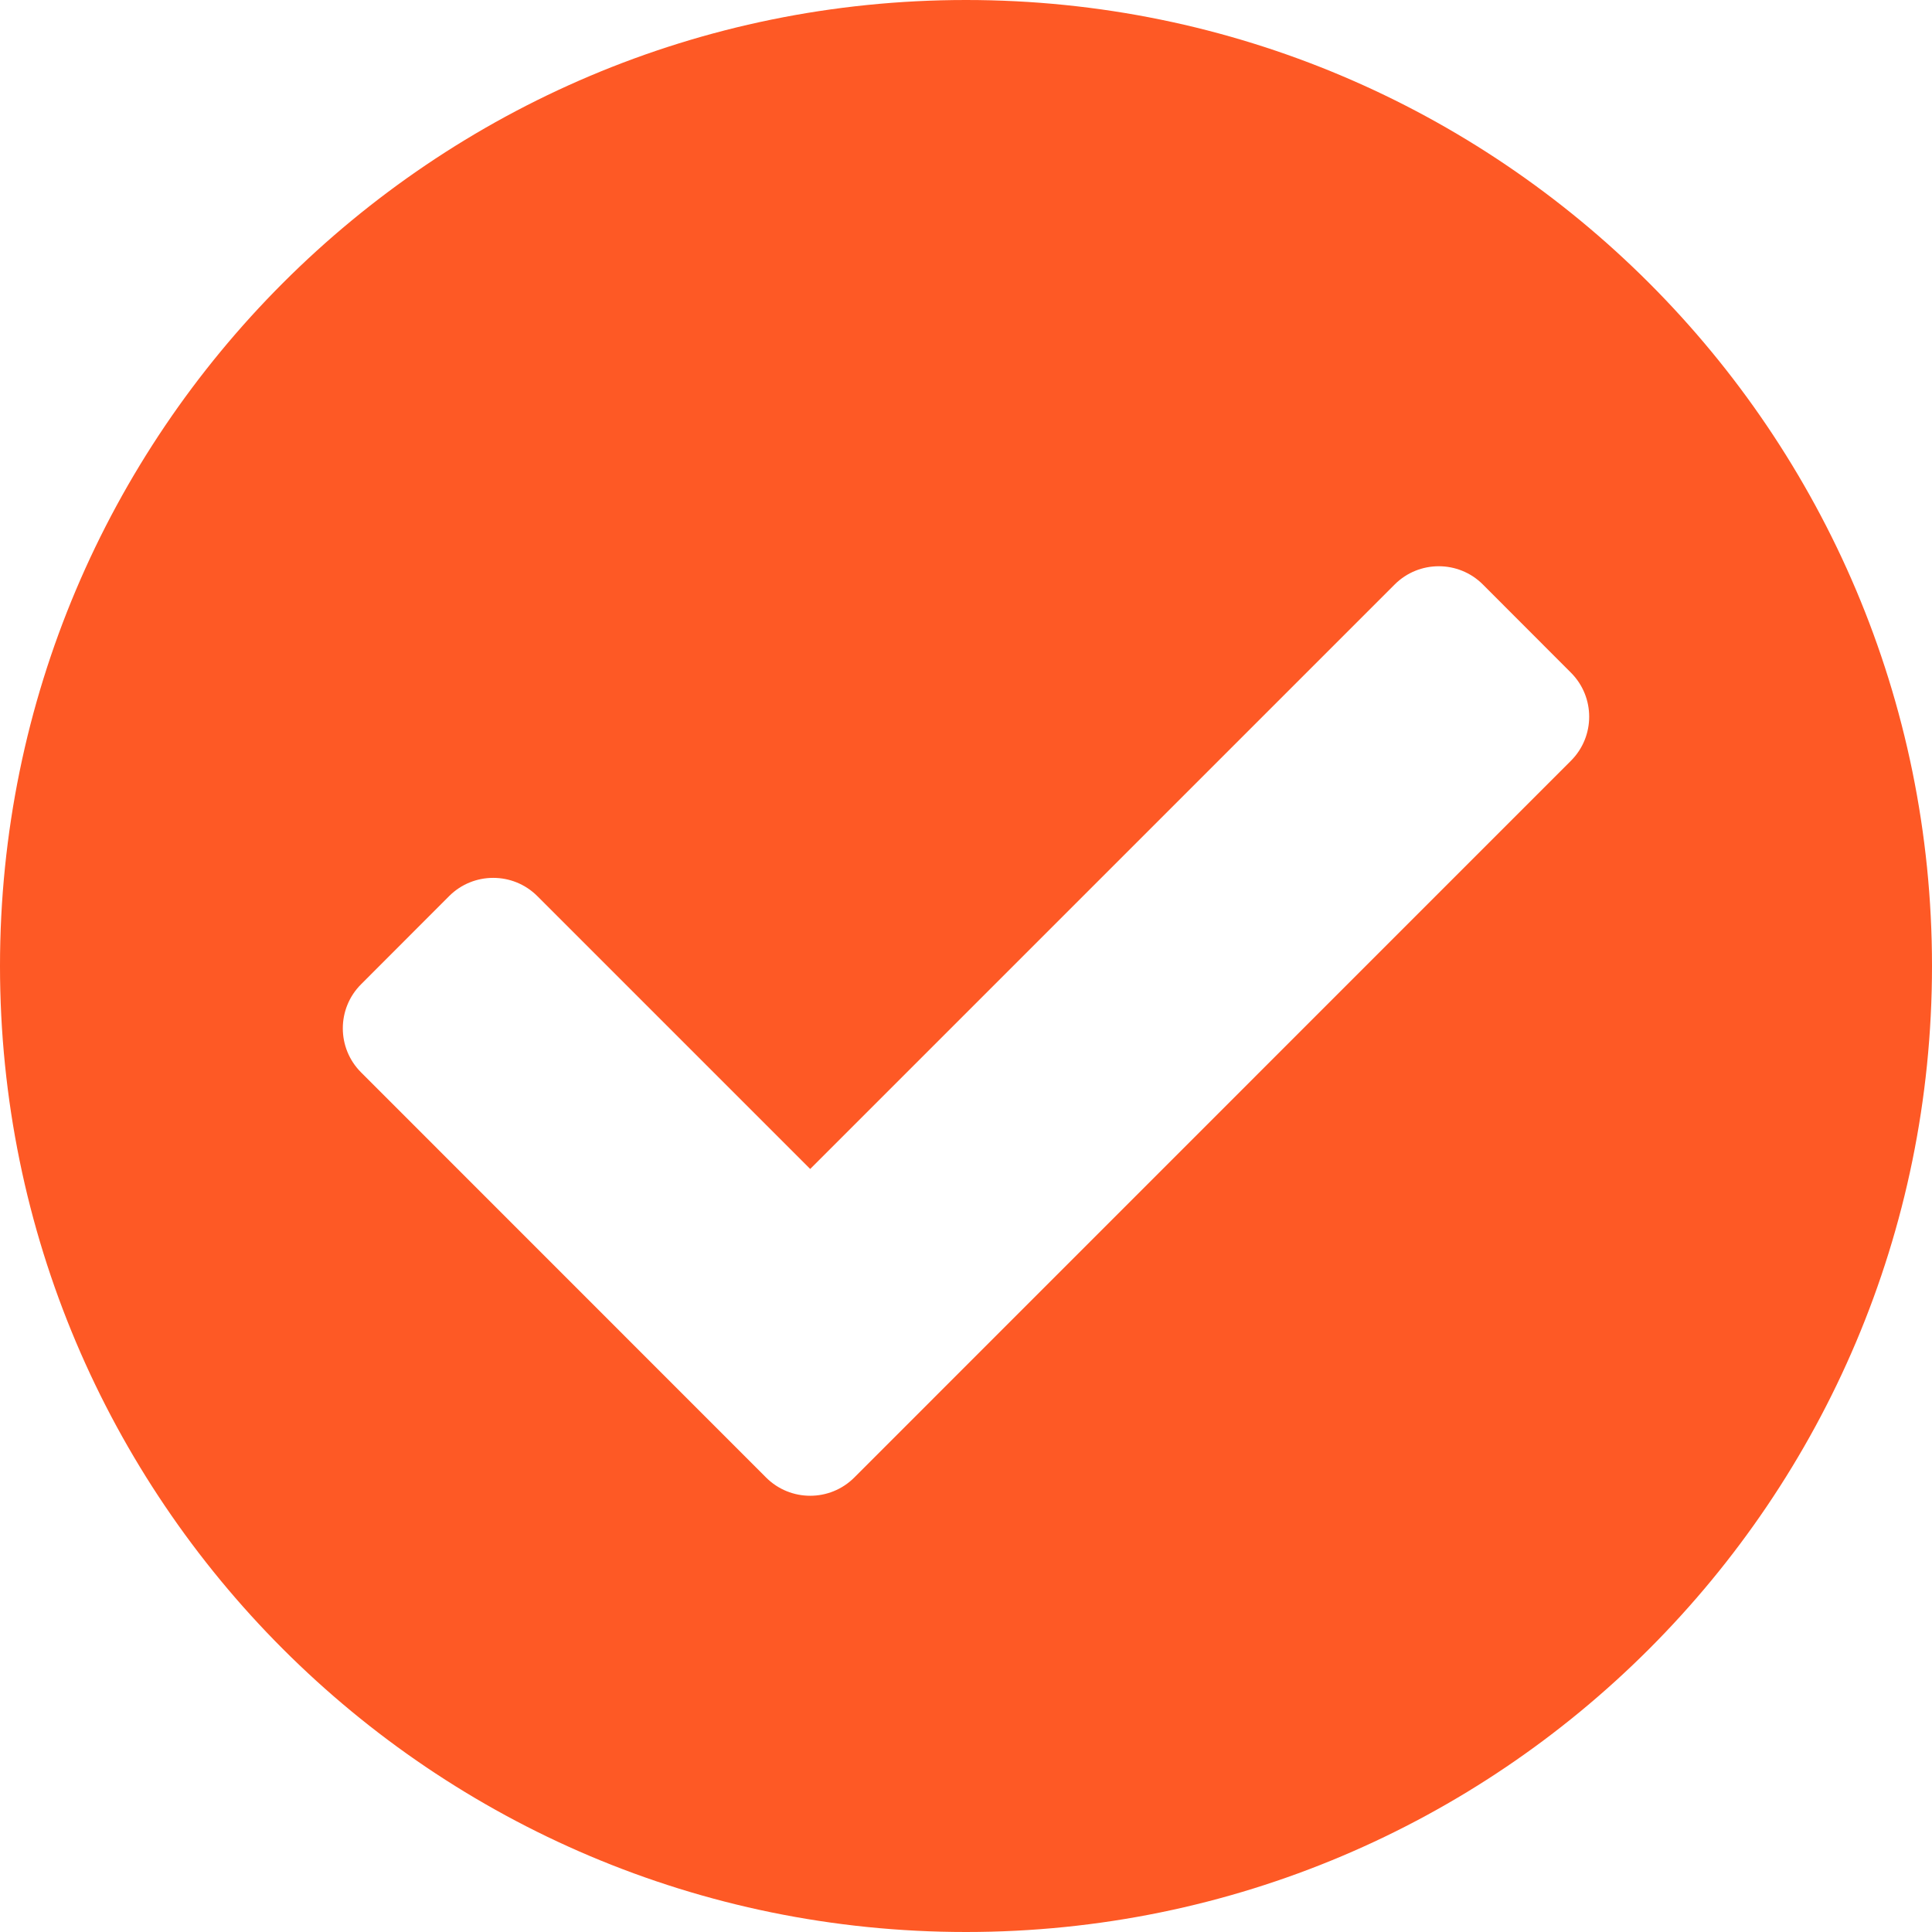 <svg width="17" height="17" viewBox="0 0 17 17" fill="none" xmlns="http://www.w3.org/2000/svg">
<path d="M17 8.5C17 13.194 13.194 17 8.5 17C3.806 17 0 13.194 0 8.5C0 3.806 3.806 0 8.5 0C13.194 0 17 3.806 17 8.5ZM7.517 13.001L13.823 6.694C14.037 6.48 14.037 6.133 13.823 5.919L13.048 5.143C12.834 4.929 12.486 4.929 12.272 5.143L7.129 10.286L4.728 7.885C4.514 7.671 4.166 7.671 3.952 7.885L3.177 8.661C2.963 8.875 2.963 9.222 3.177 9.436L6.741 13.001C6.955 13.215 7.303 13.215 7.517 13.001Z" fill="#FE5925"/>
</svg>
